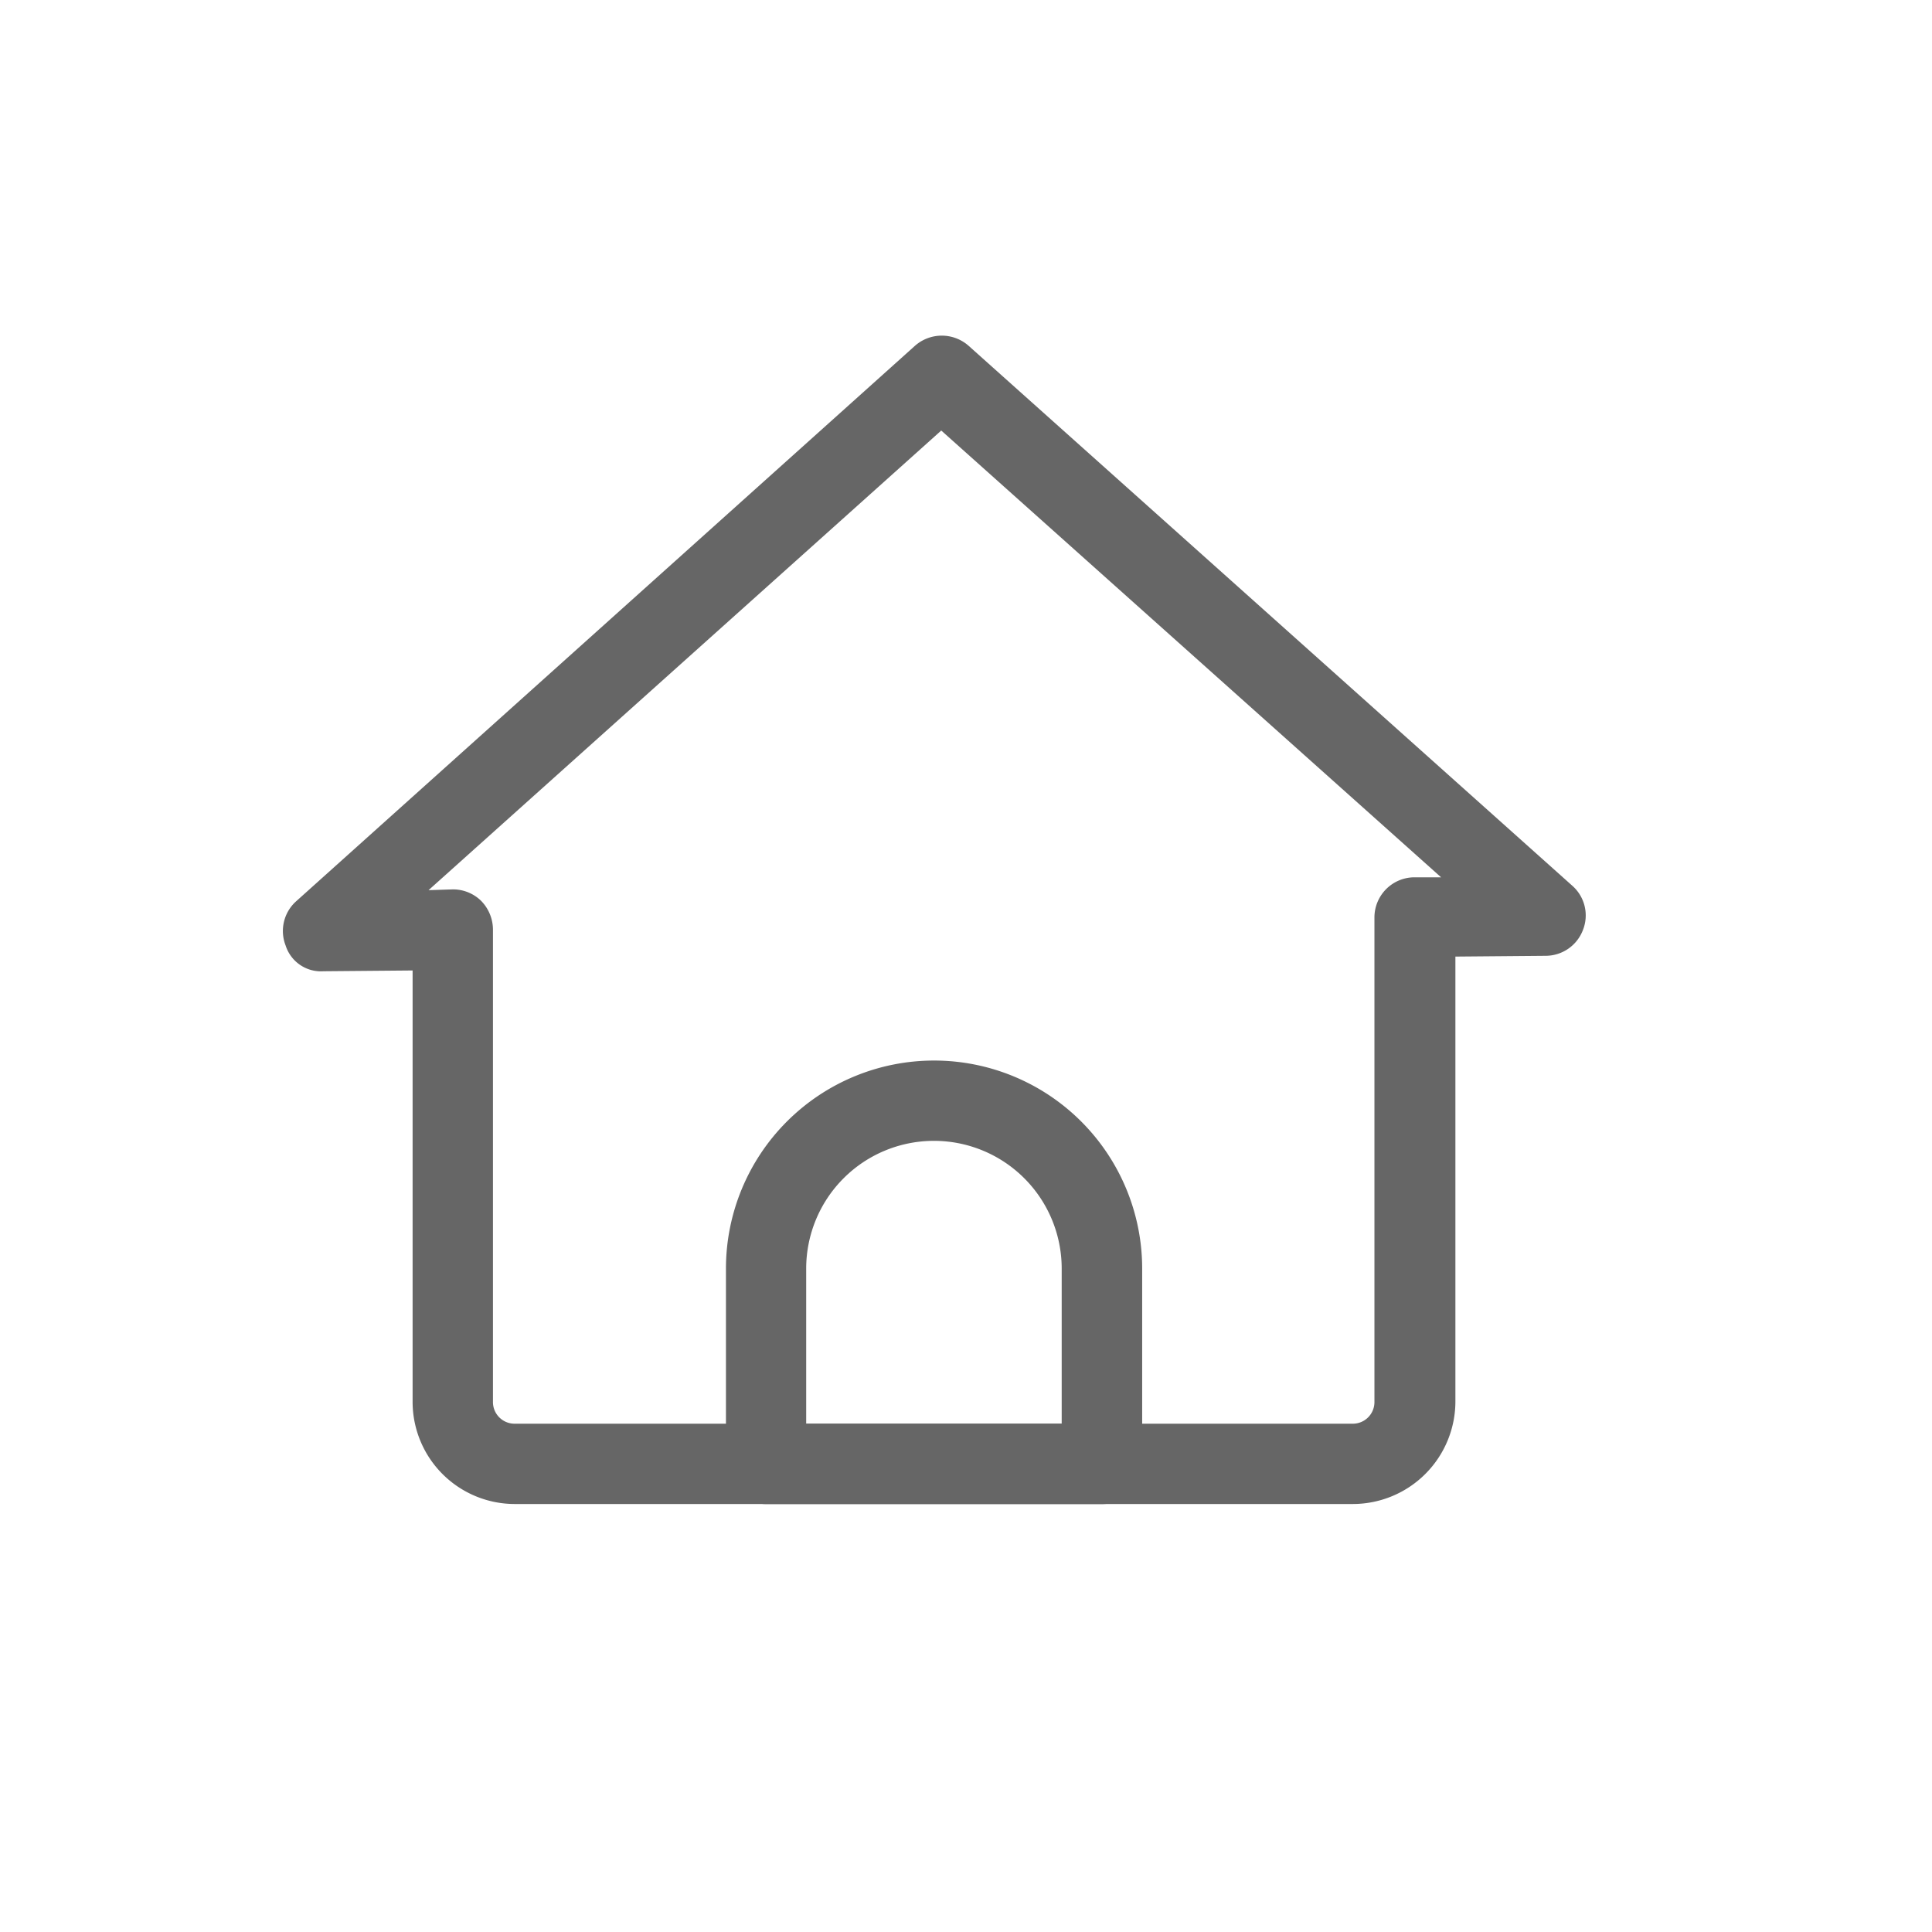 <?xml version="1.0" standalone="no"?><!DOCTYPE svg PUBLIC "-//W3C//DTD SVG 1.1//EN" "http://www.w3.org/Graphics/SVG/1.1/DTD/svg11.dtd"><svg t="1740881933928" class="icon" viewBox="0 0 1024 1024" version="1.1" xmlns="http://www.w3.org/2000/svg" p-id="968" xmlns:xlink="http://www.w3.org/1999/xlink" width="200" height="200"><path d="M584.096 797.184h-178.048a21.088 21.088 0 0 1-21.28-21.28v-103.488a110.304 110.304 0 1 1 220.608 0v103.488a21.088 21.088 0 0 1-21.28 21.28z m-156.8-42.592h135.424v-82.208a67.712 67.712 0 1 0-135.424 0v82.208z" fill="#666666" p-id="969"></path><path d="M716.992 797.152H272.768a54.176 54.176 0 0 1-54.08-54.08v-228.704l-47.264 0.416a19.648 19.648 0 0 1-20.032-13.632 21.152 21.152 0 0 1 5.536-23.424l327.968-294.4a21.472 21.472 0 0 1 28.544 0l320 286.208a20.96 20.96 0 0 1 5.536 23.424 21.184 21.184 0 0 1-19.584 13.632l-48 0.416v235.52a54.4 54.4 0 0 1-54.4 54.624zM239.968 471.392a21.28 21.28 0 0 1 14.912 5.952 21.888 21.888 0 0 1 6.4 15.328v250.432a11.456 11.456 0 0 0 11.488 11.488h444.224a11.456 11.456 0 0 0 11.488-11.488v-256.832a21.28 21.28 0 0 1 20.864-21.28h14.464l-264.928-236.8-271.744 243.616 12.8-0.416z" fill="#666666" p-id="970"></path></svg>